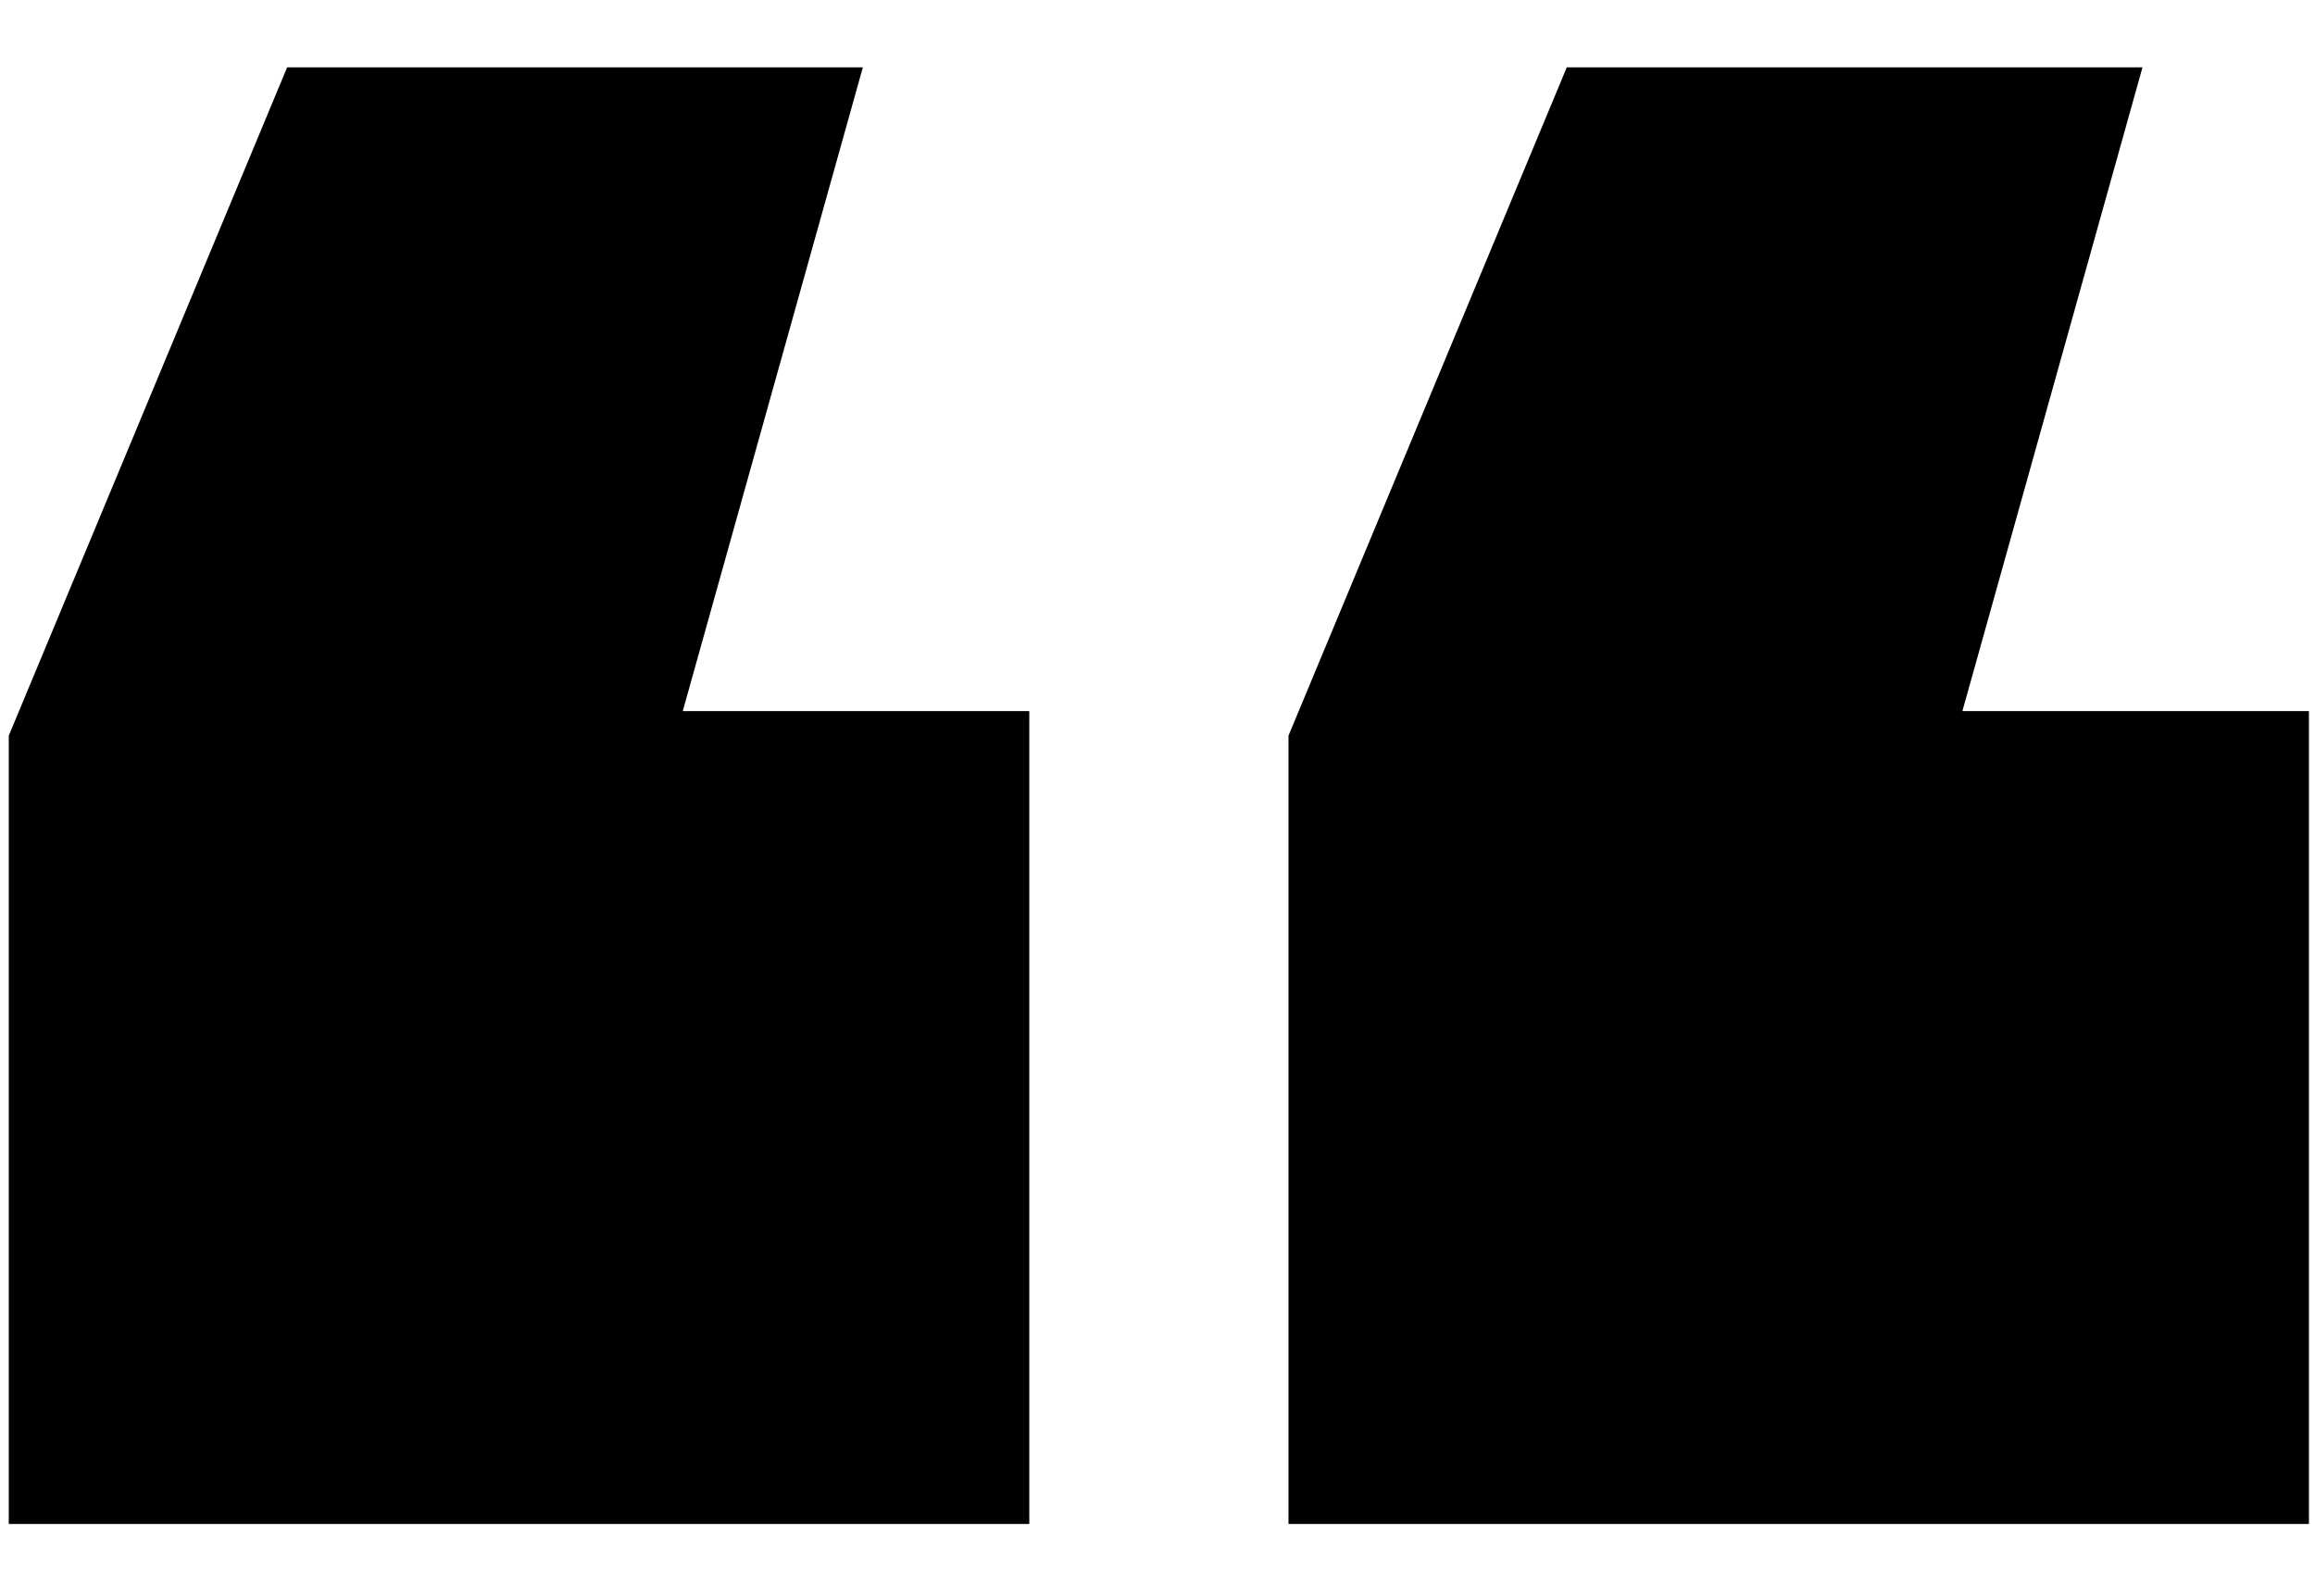 <svg width="29" height="20" viewBox="0 0 29 20" fill="none" xmlns="http://www.w3.org/2000/svg">
<path d="M0.11 19.096V9.218L3.597 0.844H10.809L8.553 8.91H12.894V19.096H0.11ZM16.141 19.096V9.218L19.627 0.844H26.839L24.583 8.91H28.924V19.096H16.141Z" fill="black"/>
</svg>
